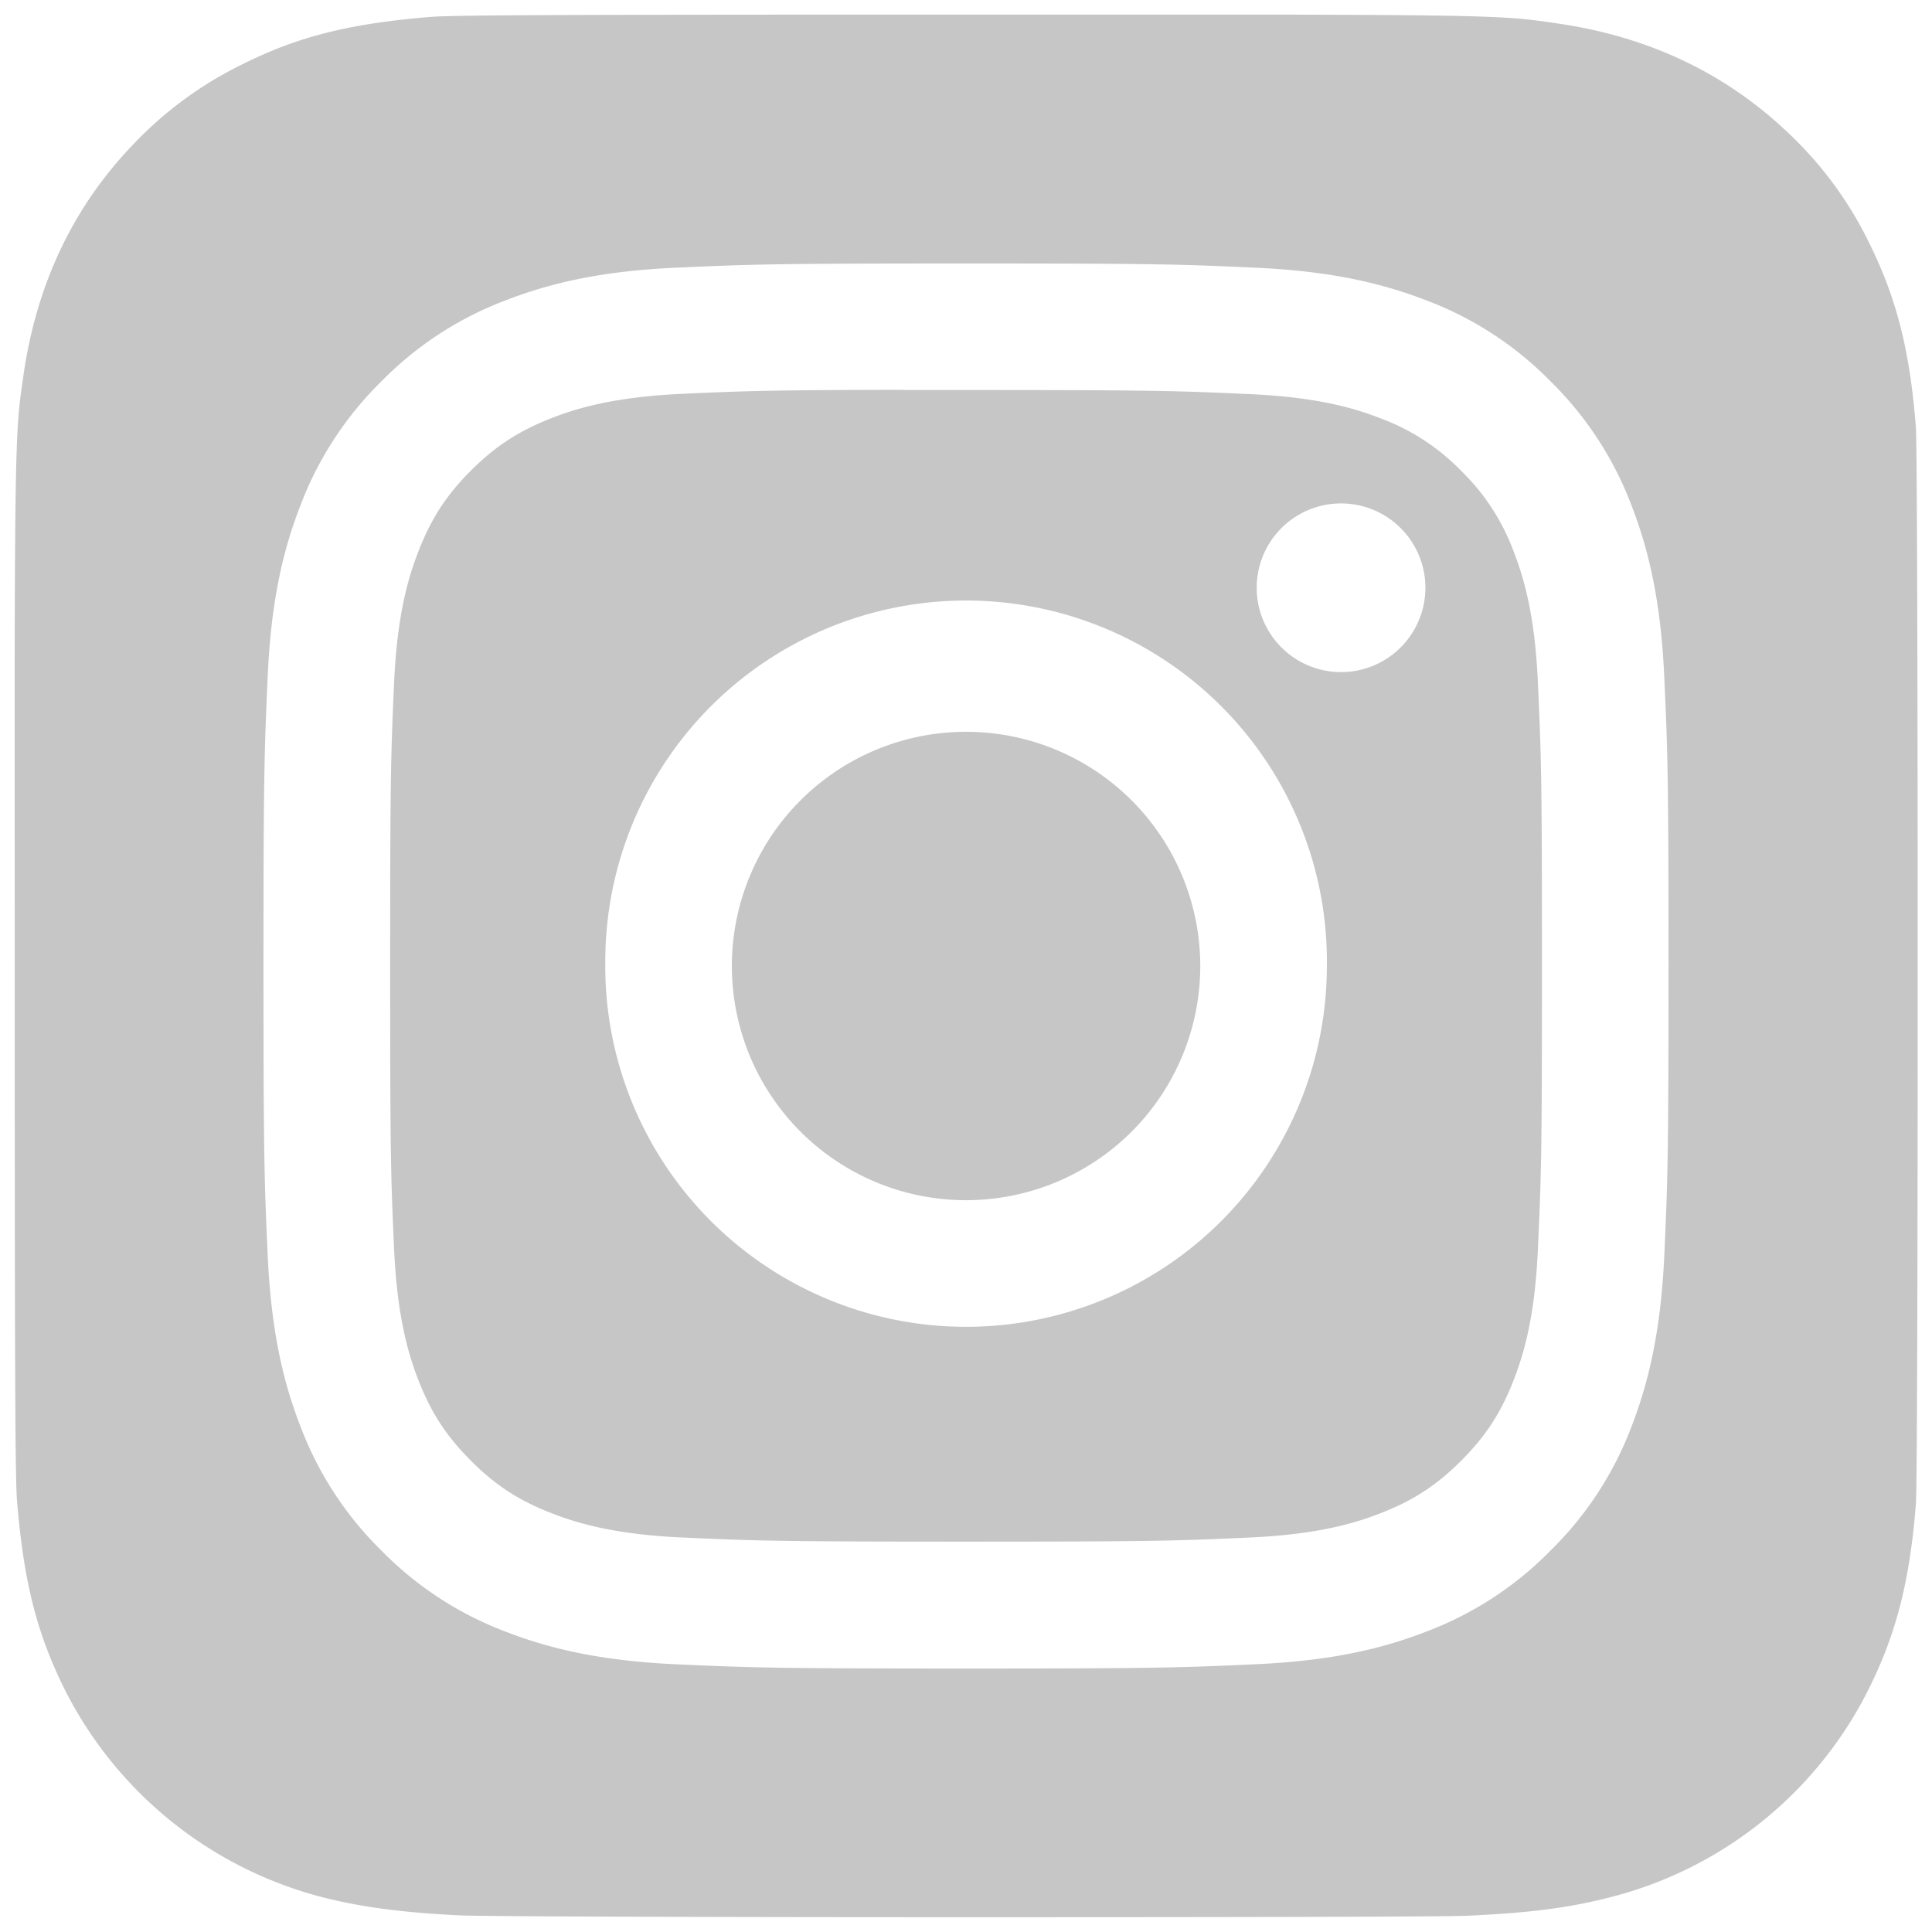<svg width="32" height="32" fill="none" xmlns="http://www.w3.org/2000/svg"><path fill-rule="evenodd" clip-rule="evenodd" d="M7.13.28C7.504.249 9.428.242 16.008.242h5.13c3.697.007 3.907.037 4.61.139l.04.006c1.52.219 2.795.825 3.837 1.82a6.245 6.245 0 0 1 1.35 1.849c.441.9.658 1.75.758 3.016.02.271.03 4.592.03 8.916 0 4.323-.008 8.652-.03 8.924-.098 1.245-.315 2.103-.743 2.986a6.598 6.598 0 0 1-4.303 3.522c-.685.177-1.304.26-2.37.31-.381.02-4.362.025-8.342.025-3.981 0-7.96-.012-8.35-.03-.92-.043-1.638-.135-2.288-.302a6.64 6.64 0 0 1-4.303-3.516c-.436-.904-.642-1.73-.752-3.044-.031-.374-.038-2.296-.038-8.87L.243 13.79v-2.92c.007-3.7.037-3.909.14-4.615l.005-.037c.219-1.518.825-2.795 1.825-3.833a6.292 6.292 0 0 1 1.811-1.325C4.939.605 5.78.392 7.13.28zm4.073 4.154c1.241-.057 1.638-.07 4.798-.07h-.004c3.162 0 3.557.013 4.798.07 1.239.056 2.085.253 2.827.54a5.688 5.688 0 0 1 2.06 1.342 5.712 5.712 0 0 1 1.343 2.061c.286.74.483 1.586.54 2.825.057 1.24.071 1.637.071 4.798 0 3.16-.014 3.556-.07 4.797-.058 1.238-.255 2.084-.54 2.824a5.713 5.713 0 0 1-1.344 2.061 5.693 5.693 0 0 1-2.06 1.343c-.74.288-1.587.484-2.825.54-1.242.057-1.637.071-4.798.071-3.16 0-3.556-.014-4.797-.07-1.239-.057-2.084-.253-2.825-.54a5.697 5.697 0 0 1-2.06-1.344 5.702 5.702 0 0 1-1.342-2.061c-.288-.74-.484-1.586-.541-2.824-.056-1.242-.07-1.637-.07-4.797 0-3.16.014-3.557.07-4.799.055-1.238.252-2.084.54-2.824a5.712 5.712 0 0 1 1.343-2.06A5.698 5.698 0 0 1 8.38 4.973c.74-.287 1.585-.484 2.824-.54zm4.41 2.026h-.656v-.003c-2.169.003-2.585.017-3.658.066-1.135.052-1.75.241-2.16.401-.544.212-.932.464-1.339.87-.407.408-.66.796-.87 1.34-.16.41-.35 1.025-.402 2.16-.055 1.226-.066 1.593-.066 4.7 0 3.108.01 3.476.066 4.703.052 1.134.242 1.75.401 2.16.212.543.464.93.871 1.337.407.408.795.66 1.338.87.41.16 1.026.35 2.16.402 1.228.055 1.596.068 4.703.068s3.475-.012 4.702-.068c1.135-.052 1.75-.241 2.16-.401.544-.211.93-.463 1.338-.87.407-.408.66-.794.87-1.337.16-.41.35-1.026.401-2.16.056-1.227.068-1.595.068-4.7 0-3.106-.012-3.475-.068-4.701-.051-1.135-.241-1.75-.4-2.16a3.611 3.611 0 0 0-.871-1.339 3.599 3.599 0 0 0-1.338-.87c-.41-.16-1.025-.349-2.16-.4-1.227-.056-1.595-.068-4.702-.068h-.388zm5.203 3.328a1.397 1.397 0 1 1 2.792 0 1.397 1.397 0 0 1-2.792 0zM10.026 16a5.976 5.976 0 1 1 11.951 0 5.976 5.976 0 0 1-11.952 0zm9.854 0a3.879 3.879 0 1 0-7.758 0 3.879 3.879 0 0 0 7.758 0z" fill="#C6C6C6"/></svg>